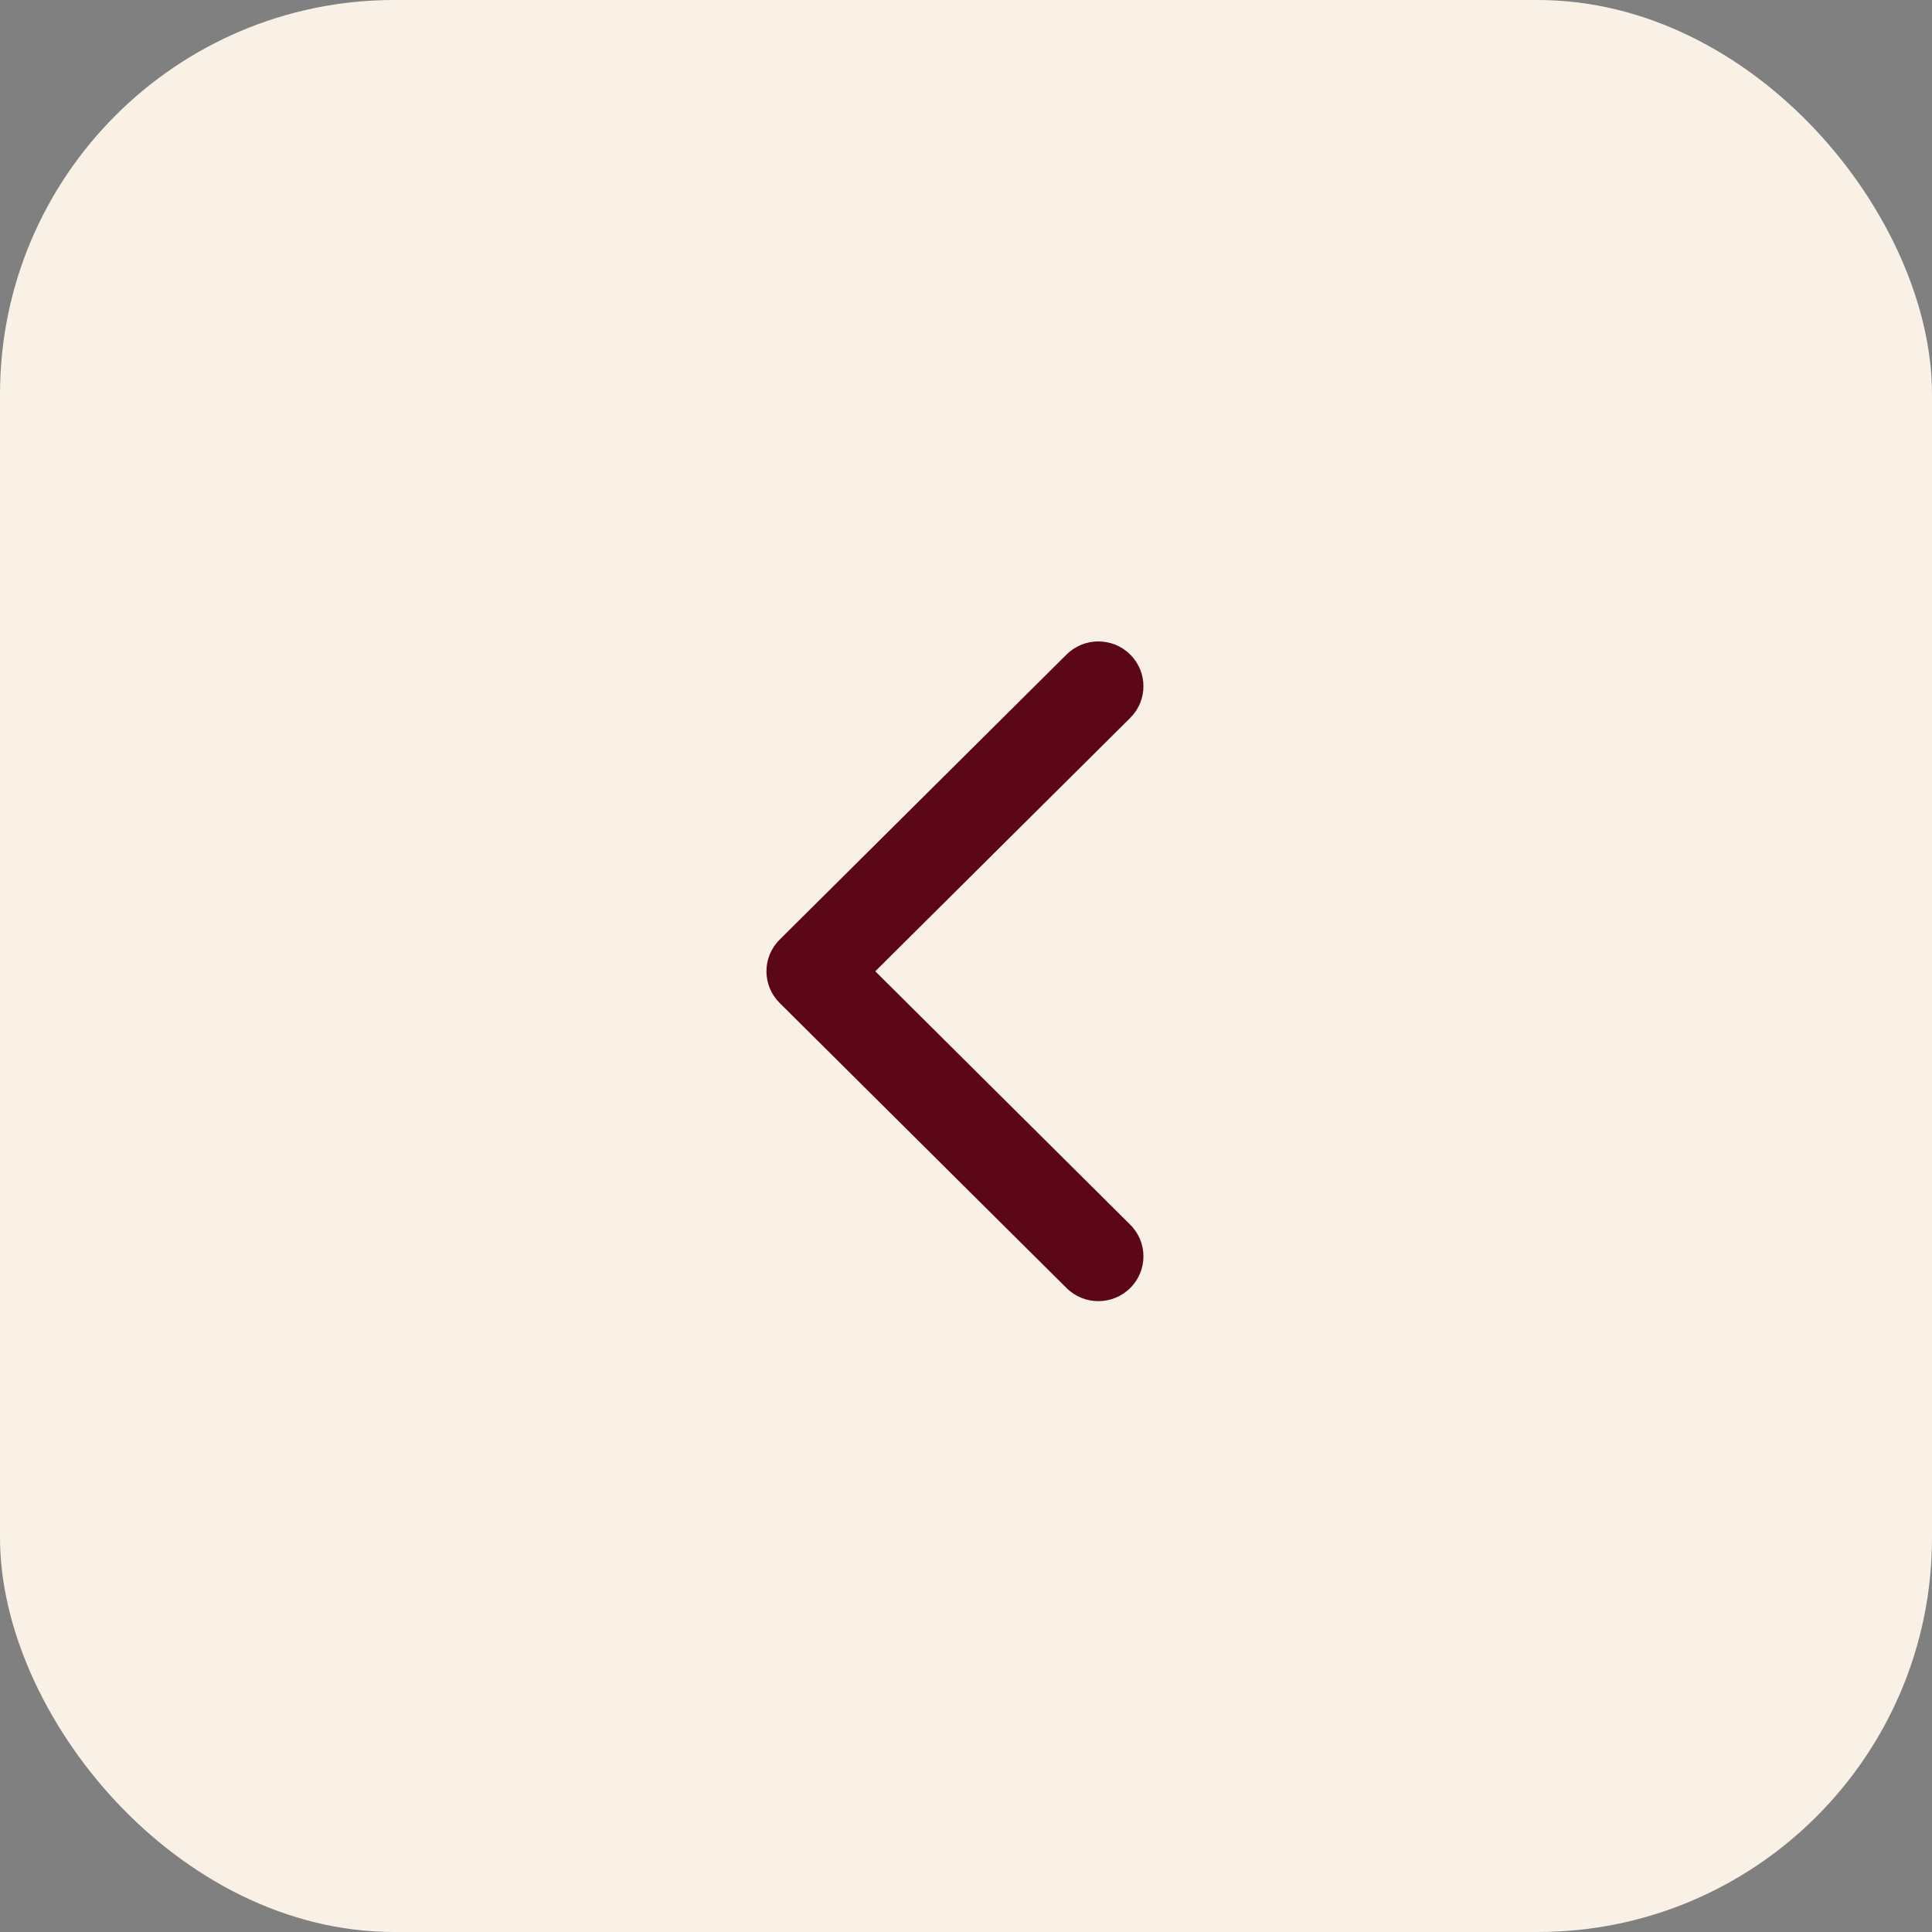 <?xml version="1.0" encoding="UTF-8"?> <svg xmlns="http://www.w3.org/2000/svg" width="49" height="49" viewBox="0 0 49 49" fill="none"><rect x="0" y="0" width="49" height="49" fill="#808080" stroke="none"/><rect width="49" height="49" rx="10" fill="#F9F1E6"></rect><path fill-rule="evenodd" clip-rule="evenodd" d="M27.049 32.667L19.774 25.438C19.327 24.994 19.327 24.274 19.774 23.831L27.049 16.601C27.495 16.157 28.219 16.157 28.665 16.601C29.112 17.045 29.112 17.764 28.665 18.208L22.199 24.634L28.665 31.061C29.112 31.504 29.112 32.224 28.665 32.667C28.219 33.111 27.495 33.111 27.049 32.667Z" fill="#5B0717"></path></svg> 